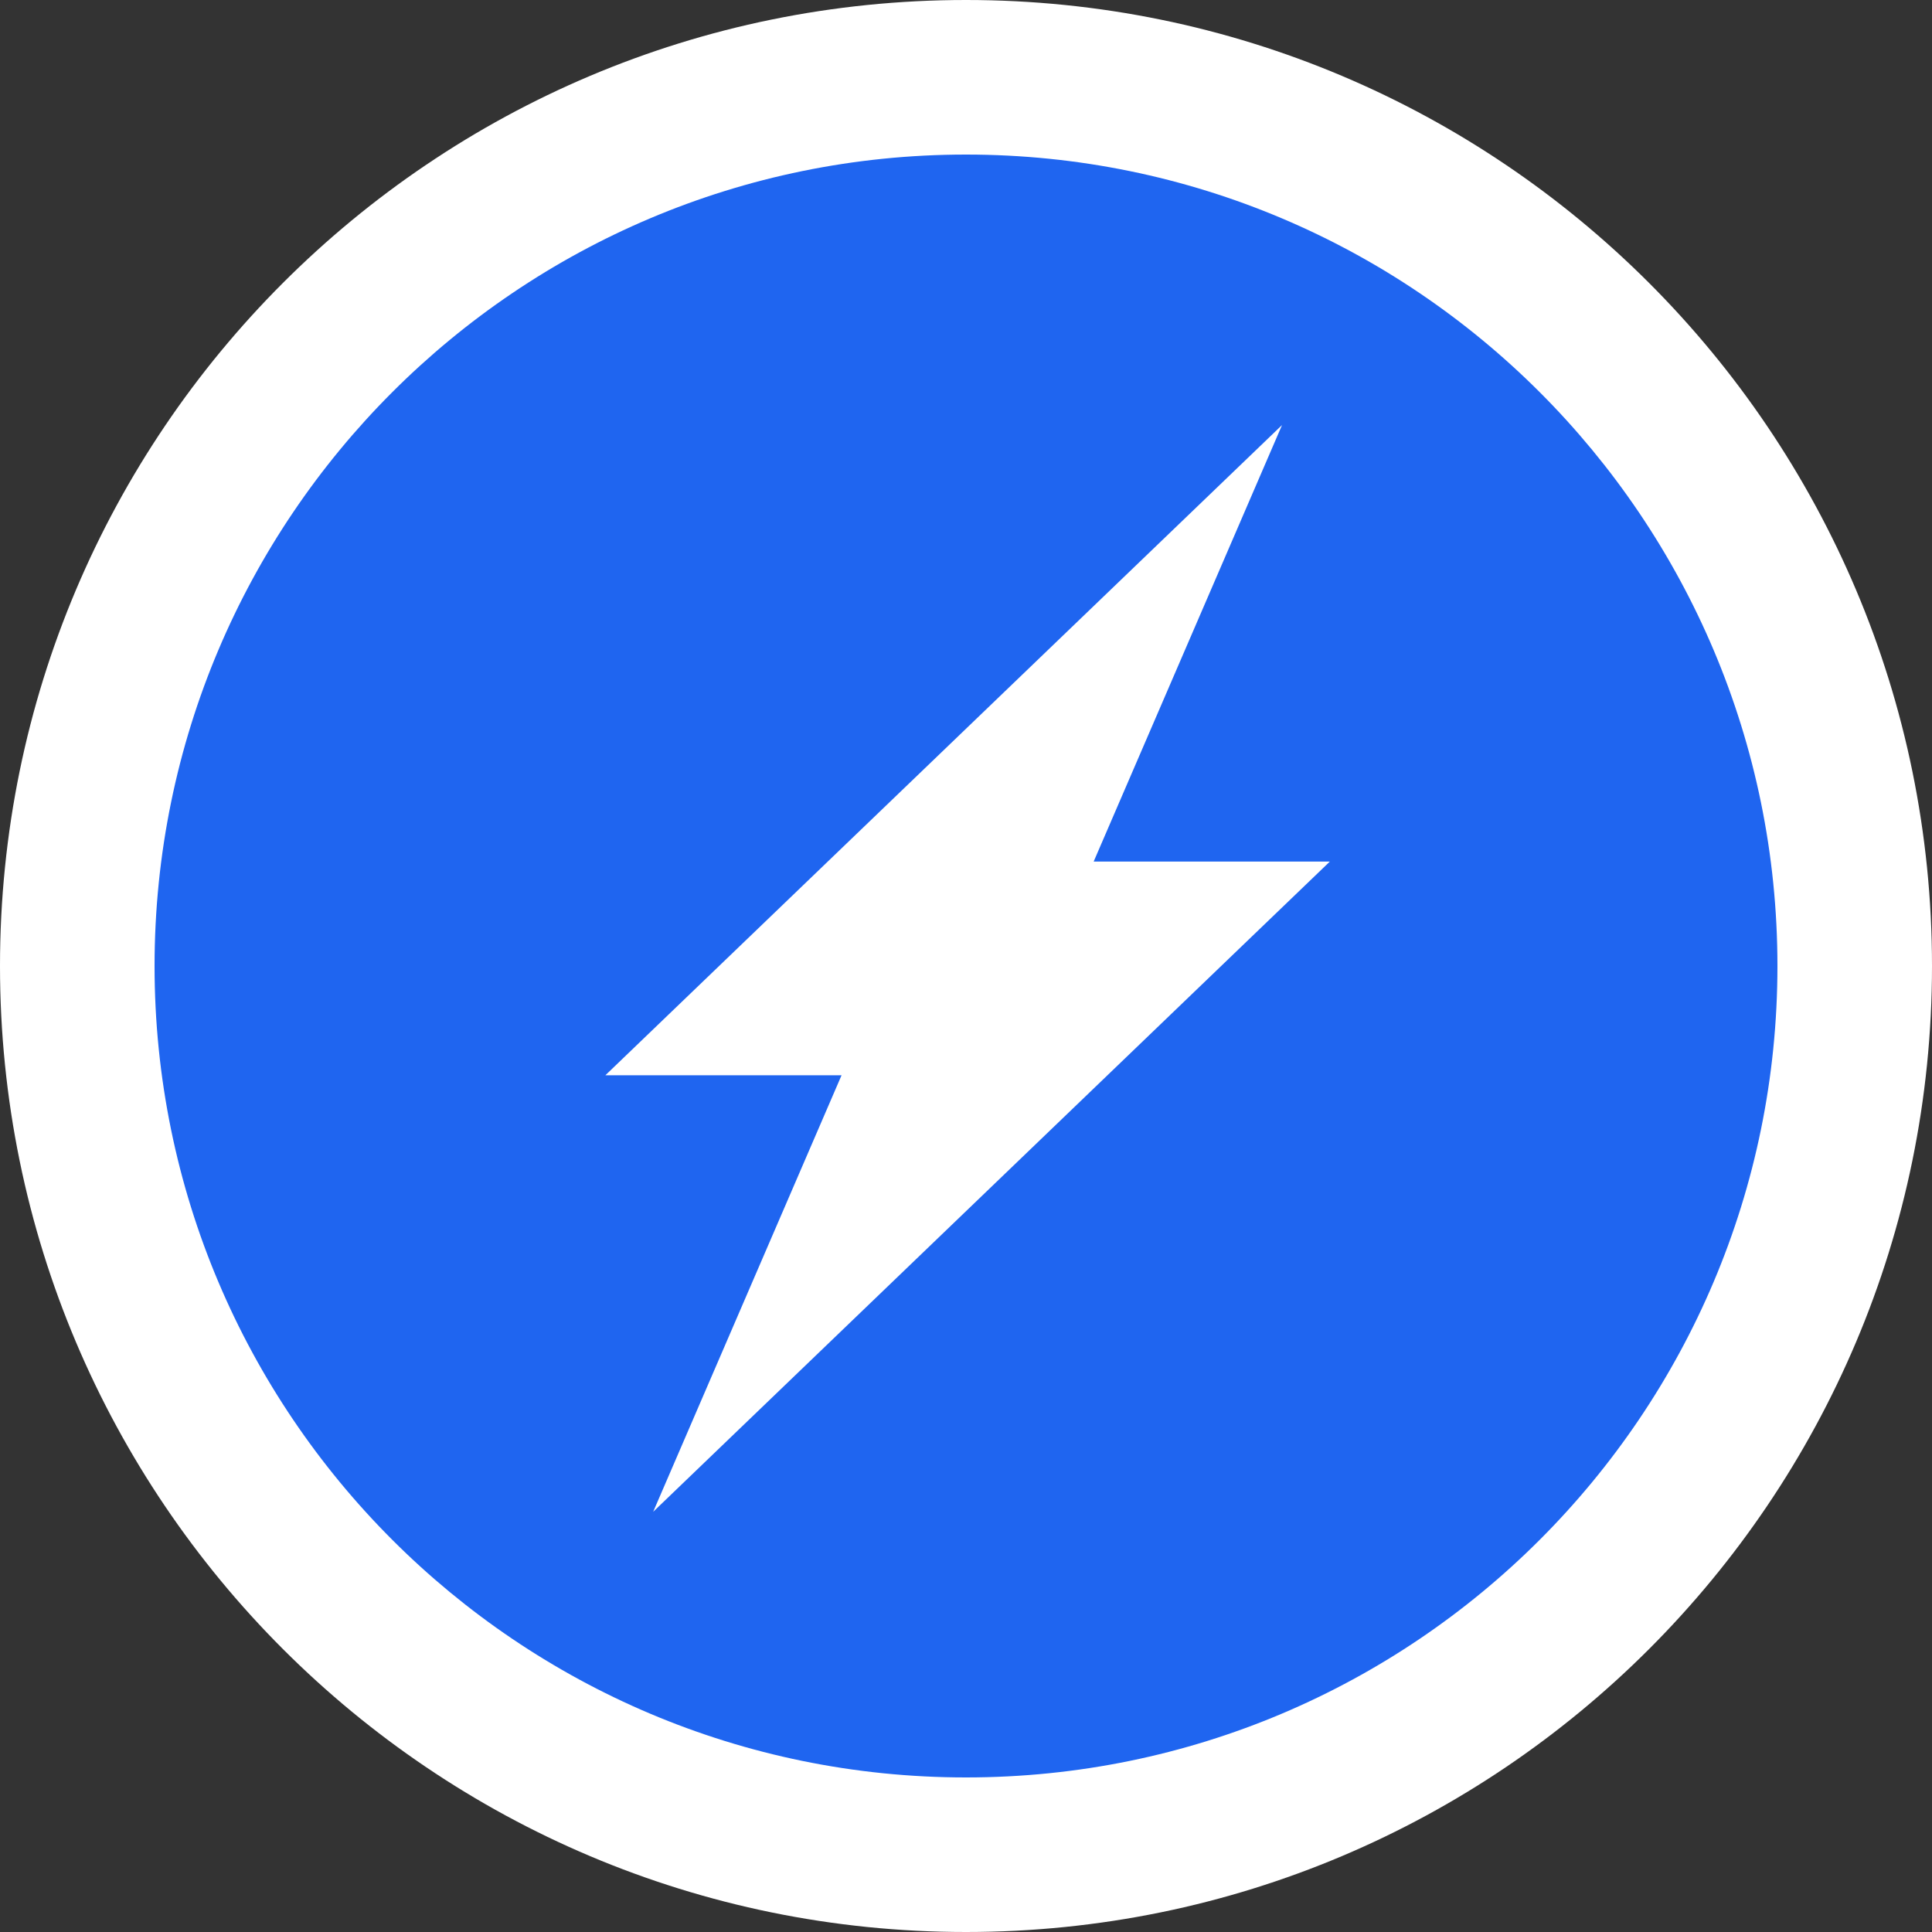 <svg width="300" height="300" viewBox="0 0 300 300" fill="none" xmlns="http://www.w3.org/2000/svg">
<rect x="0" y="0" width="300" height="300" fill="#333333" stroke="none"/>
<path d="M150 300C232.843 300 300 232.843 300 150C300 67.157 232.843 0 150 0C67.157 0 0 67.157 0 150C0 232.843 67.157 300 150 300Z" fill="white"/>
<path d="M150 276C219.588 276 276 219.588 276 150C276 80.412 219.588 24 150 24C80.412 24 24 80.412 24 150C24 219.588 80.412 276 150 276Z" fill="#1F65F0"/>
<g clip-path="url(#clip0_8219_2845)">
<path d="M199.075 66L169.825 133.781H206.5L101.425 234.75L130.675 166.969H94L199.075 66Z" fill="white"/>
</g>
<defs>
<clipPath id="clip0_8219_2845">
<rect width="300" height="300" fill="white"/>
</clipPath>
</defs>
</svg>
